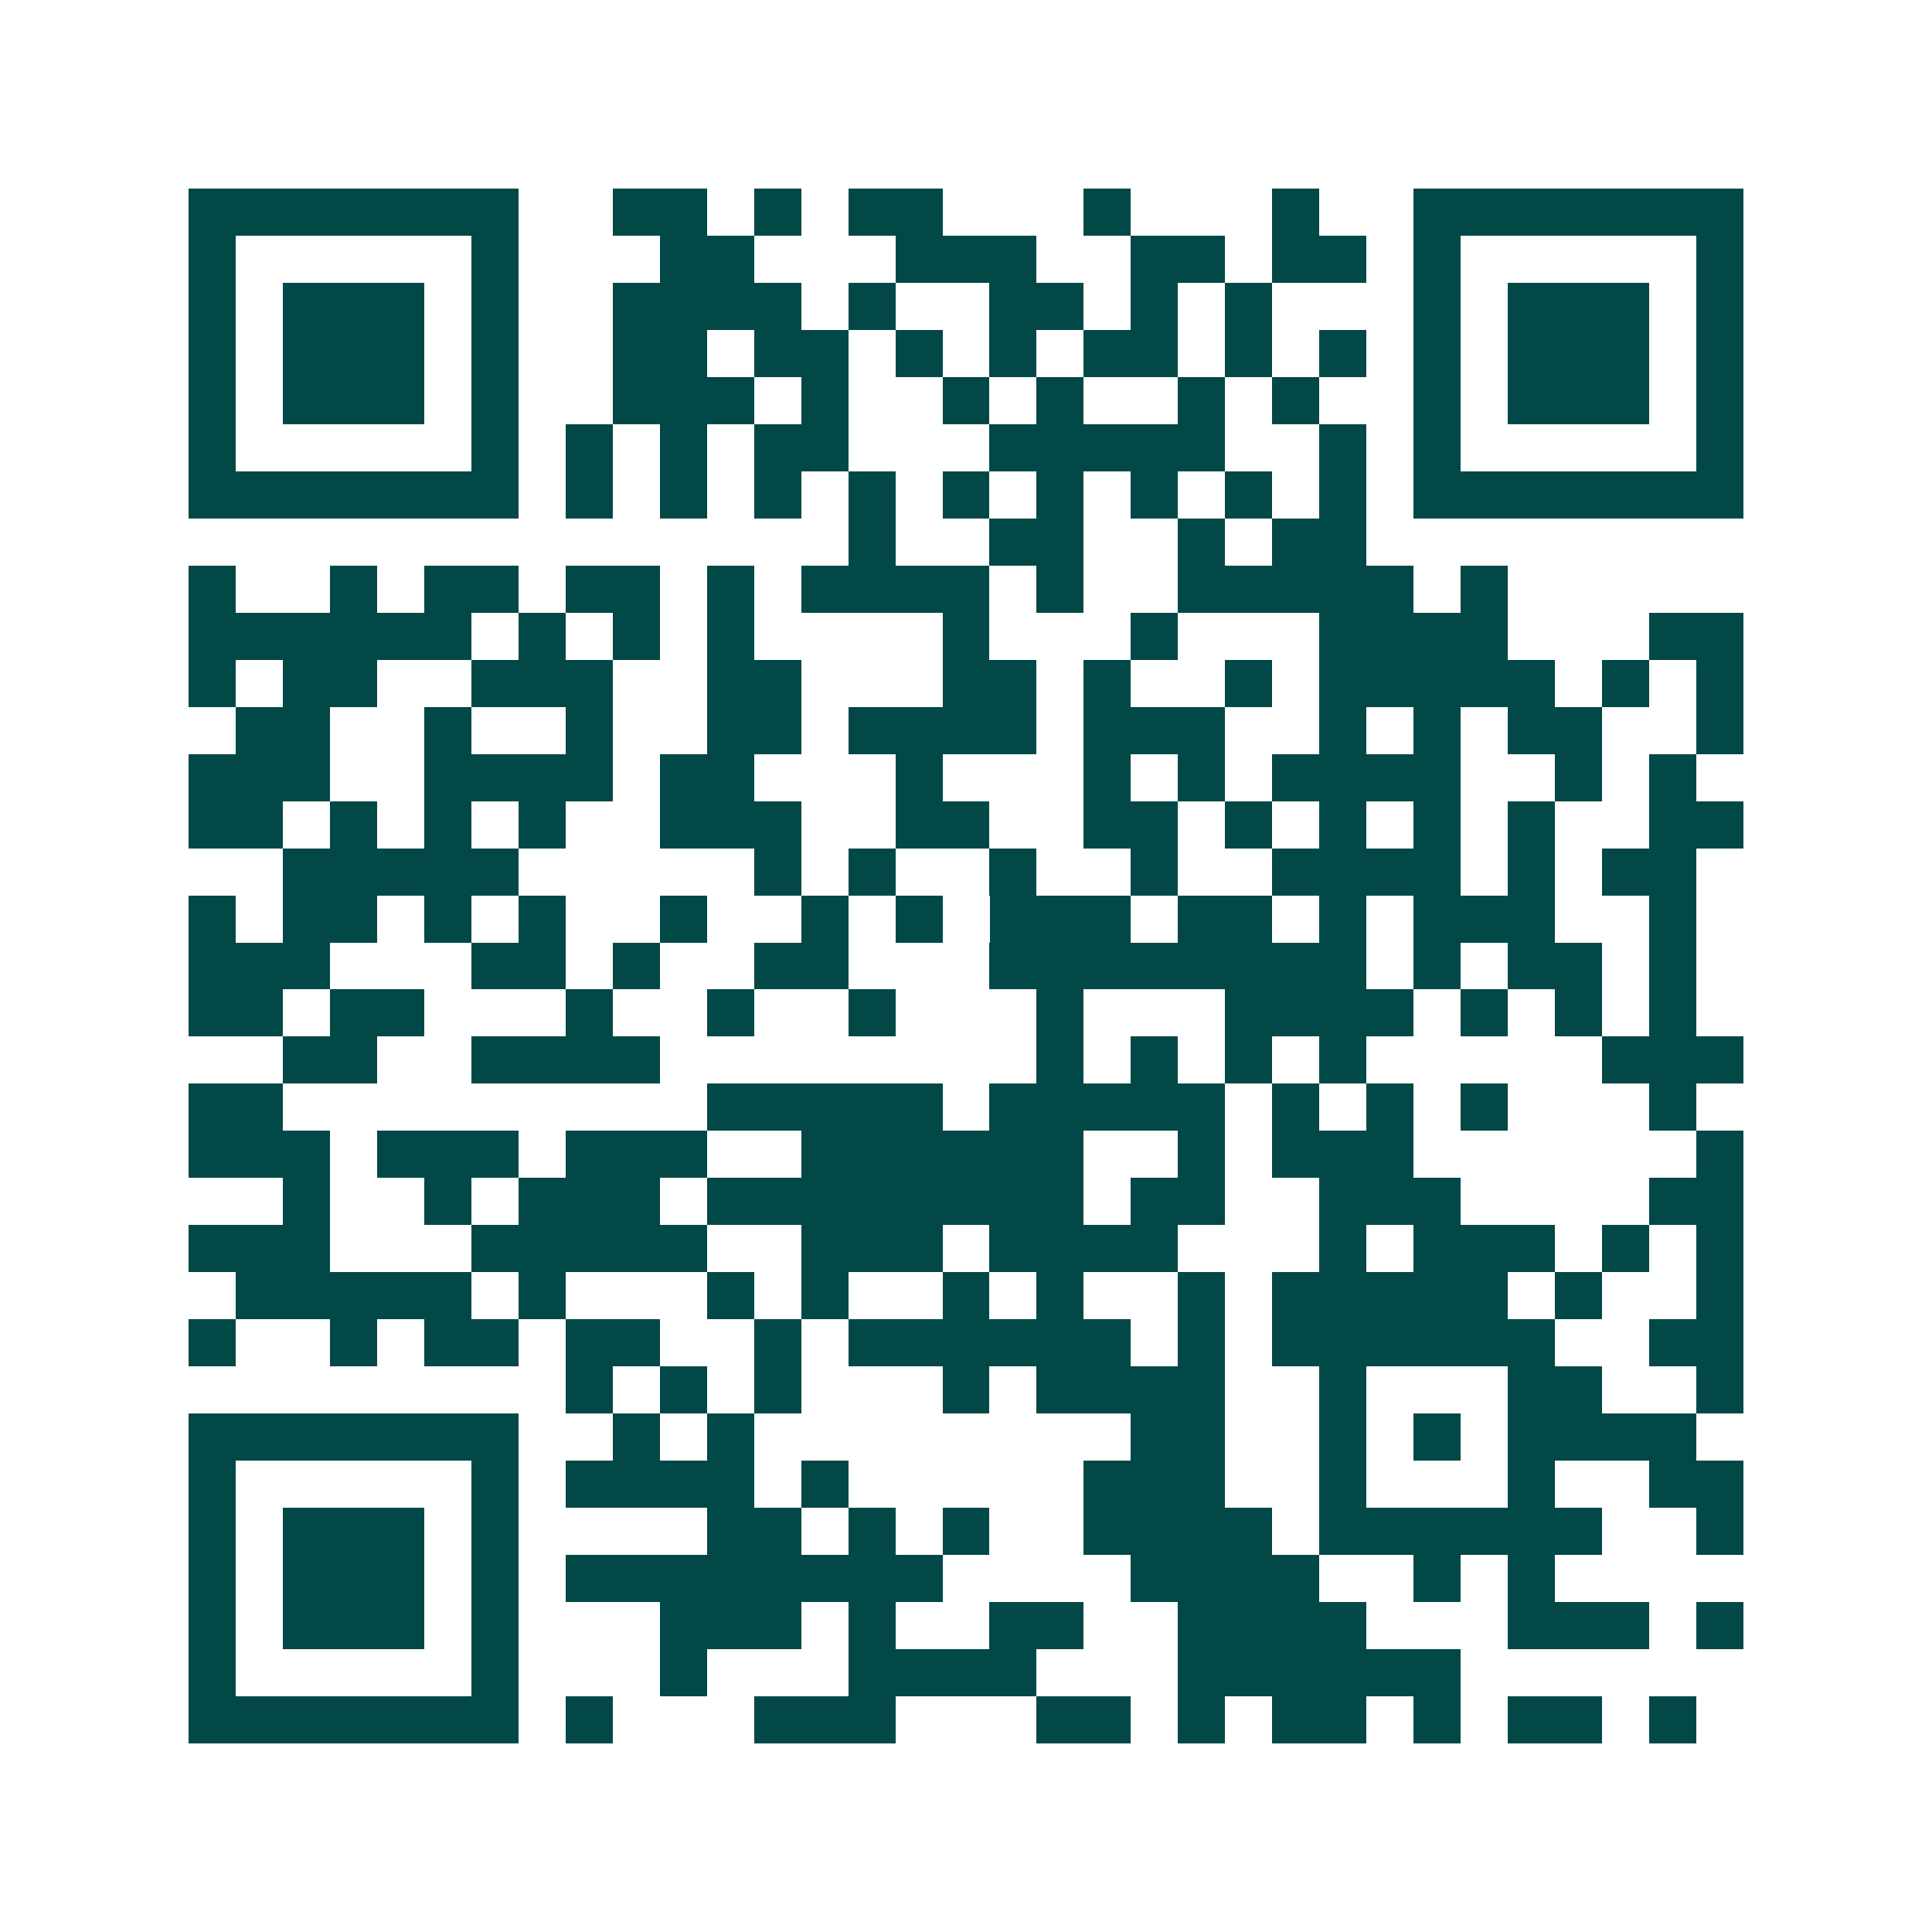 <svg xmlns="http://www.w3.org/2000/svg" width="200" height="200" viewBox="0 0 41 41" shape-rendering="crispEdges"><path fill="#ffffff" d="M0 0h41v41H0z"/><path stroke="#014847" d="M4 4.5h7m2 0h2m1 0h1m1 0h2m3 0h1m3 0h1m2 0h7M4 5.5h1m5 0h1m3 0h2m3 0h3m2 0h2m1 0h2m1 0h1m5 0h1M4 6.5h1m1 0h3m1 0h1m2 0h4m1 0h1m2 0h2m1 0h1m1 0h1m3 0h1m1 0h3m1 0h1M4 7.5h1m1 0h3m1 0h1m2 0h2m1 0h2m1 0h1m1 0h1m1 0h2m1 0h1m1 0h1m1 0h1m1 0h3m1 0h1M4 8.5h1m1 0h3m1 0h1m2 0h3m1 0h1m2 0h1m1 0h1m2 0h1m1 0h1m2 0h1m1 0h3m1 0h1M4 9.5h1m5 0h1m1 0h1m1 0h1m1 0h2m3 0h5m2 0h1m1 0h1m5 0h1M4 10.5h7m1 0h1m1 0h1m1 0h1m1 0h1m1 0h1m1 0h1m1 0h1m1 0h1m1 0h1m1 0h7M18 11.5h1m2 0h2m2 0h1m1 0h2M4 12.5h1m2 0h1m1 0h2m1 0h2m1 0h1m1 0h4m1 0h1m2 0h5m1 0h1M4 13.5h6m1 0h1m1 0h1m1 0h1m4 0h1m3 0h1m3 0h4m3 0h2M4 14.5h1m1 0h2m2 0h3m2 0h2m3 0h2m1 0h1m2 0h1m1 0h5m1 0h1m1 0h1M5 15.5h2m2 0h1m2 0h1m2 0h2m1 0h4m1 0h3m2 0h1m1 0h1m1 0h2m2 0h1M4 16.5h3m2 0h4m1 0h2m3 0h1m3 0h1m1 0h1m1 0h4m2 0h1m1 0h1M4 17.5h2m1 0h1m1 0h1m1 0h1m2 0h3m2 0h2m2 0h2m1 0h1m1 0h1m1 0h1m1 0h1m2 0h2M6 18.5h5m5 0h1m1 0h1m2 0h1m2 0h1m2 0h4m1 0h1m1 0h2M4 19.5h1m1 0h2m1 0h1m1 0h1m2 0h1m2 0h1m1 0h1m1 0h3m1 0h2m1 0h1m1 0h3m2 0h1M4 20.5h3m3 0h2m1 0h1m2 0h2m3 0h8m1 0h1m1 0h2m1 0h1M4 21.5h2m1 0h2m3 0h1m2 0h1m2 0h1m3 0h1m3 0h4m1 0h1m1 0h1m1 0h1M6 22.5h2m2 0h4m8 0h1m1 0h1m1 0h1m1 0h1m5 0h3M4 23.5h2m9 0h5m1 0h5m1 0h1m1 0h1m1 0h1m3 0h1M4 24.5h3m1 0h3m1 0h3m2 0h6m2 0h1m1 0h3m6 0h1M6 25.5h1m2 0h1m1 0h3m1 0h8m1 0h2m2 0h3m4 0h2M4 26.5h3m3 0h5m2 0h3m1 0h4m3 0h1m1 0h3m1 0h1m1 0h1M5 27.5h5m1 0h1m3 0h1m1 0h1m2 0h1m1 0h1m2 0h1m1 0h5m1 0h1m2 0h1M4 28.5h1m2 0h1m1 0h2m1 0h2m2 0h1m1 0h6m1 0h1m1 0h6m2 0h2M12 29.5h1m1 0h1m1 0h1m3 0h1m1 0h4m2 0h1m3 0h2m2 0h1M4 30.5h7m2 0h1m1 0h1m8 0h2m2 0h1m1 0h1m1 0h4M4 31.5h1m5 0h1m1 0h4m1 0h1m5 0h3m2 0h1m3 0h1m2 0h2M4 32.5h1m1 0h3m1 0h1m4 0h2m1 0h1m1 0h1m2 0h4m1 0h6m2 0h1M4 33.5h1m1 0h3m1 0h1m1 0h8m4 0h4m2 0h1m1 0h1M4 34.5h1m1 0h3m1 0h1m3 0h3m1 0h1m2 0h2m2 0h4m3 0h3m1 0h1M4 35.5h1m5 0h1m3 0h1m3 0h4m3 0h6M4 36.5h7m1 0h1m3 0h3m3 0h2m1 0h1m1 0h2m1 0h1m1 0h2m1 0h1"/></svg>
